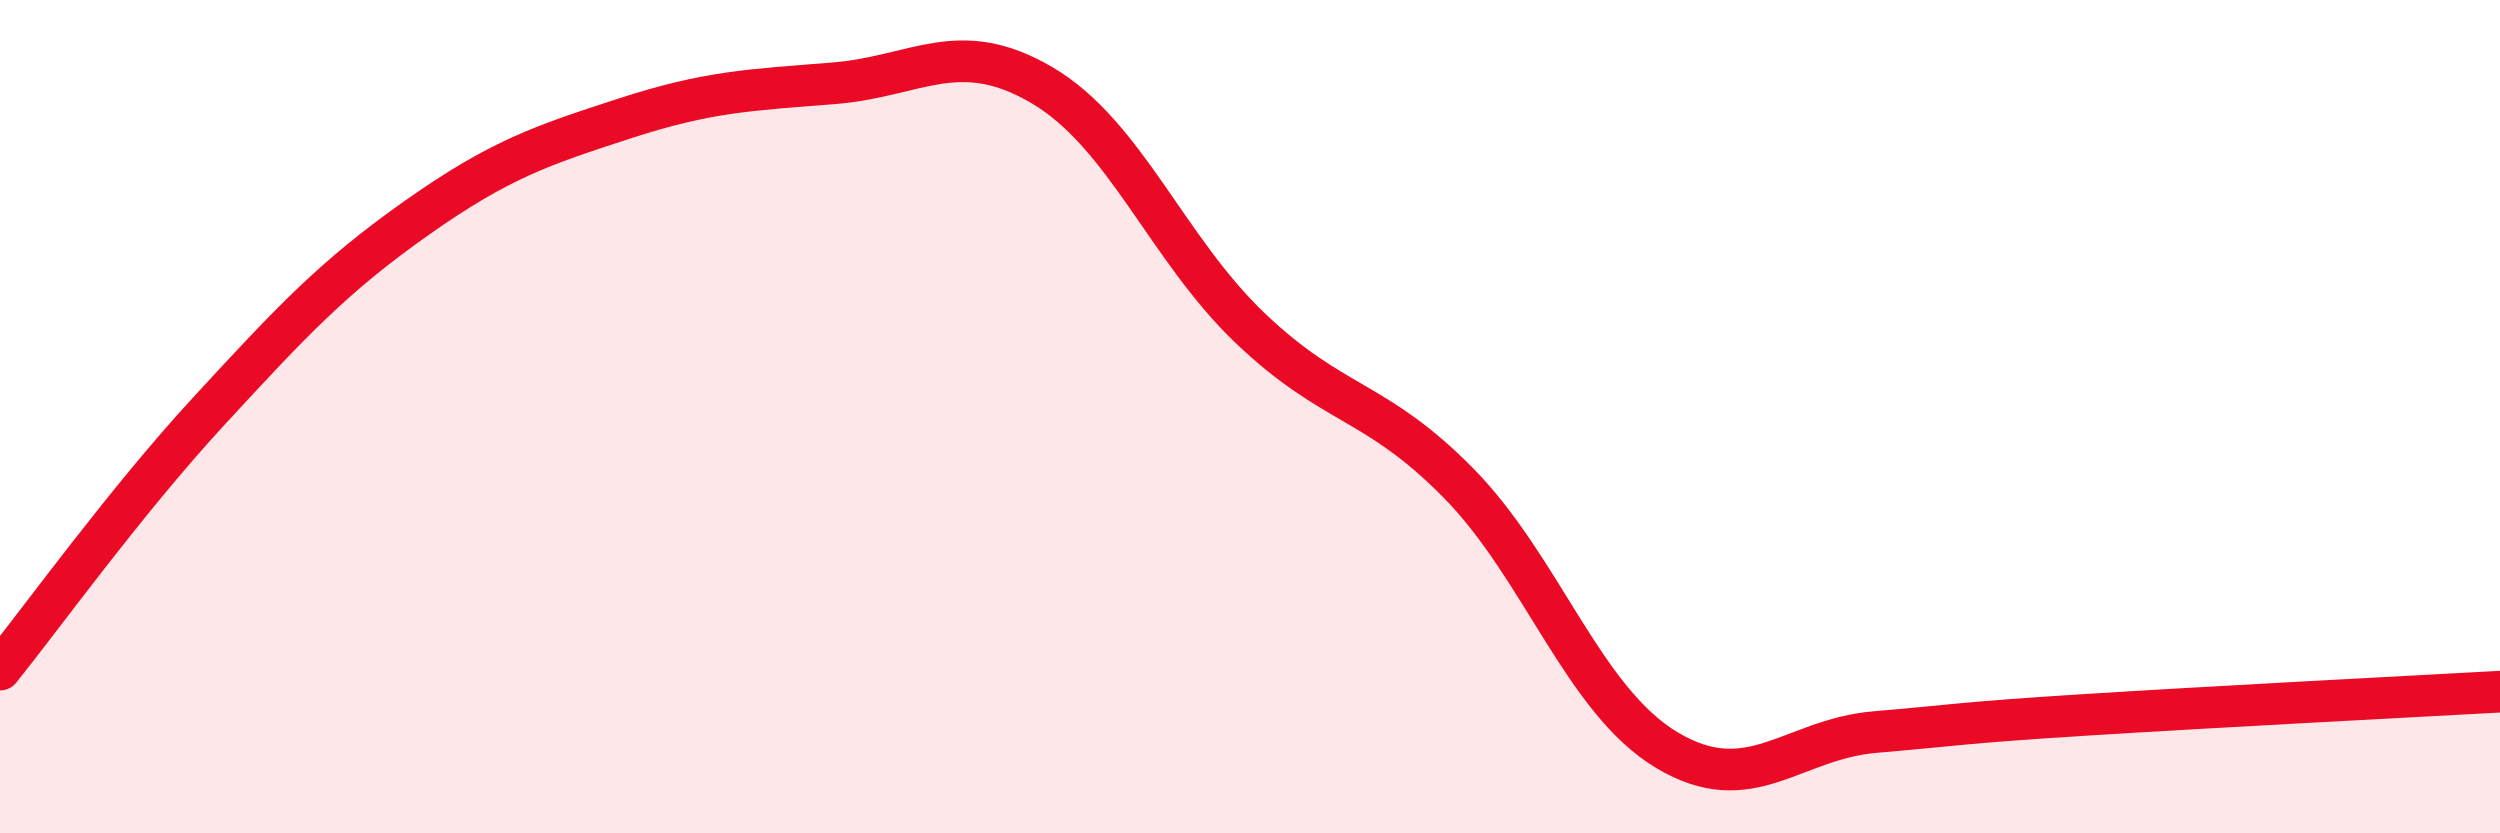 
    <svg width="60" height="20" viewBox="0 0 60 20" xmlns="http://www.w3.org/2000/svg">
      <path
        d="M 0,16.07 C 1,14.83 3,12.05 5,9.88 C 7,7.71 8,6.64 10,5.23 C 12,3.82 13,3.49 15,2.84 C 17,2.19 18,2.16 20,2 C 22,1.84 23,0.87 25,2.04 C 27,3.21 28,5.96 30,7.87 C 32,9.78 33,9.56 35,11.59 C 37,13.62 38,16.8 40,18 C 42,19.2 43,17.74 45,17.57 C 47,17.4 47,17.35 50,17.16 C 53,16.97 58,16.71 60,16.6L60 20L0 20Z"
        fill="#EB0A25"
        opacity="0.1"
        stroke-linecap="round"
        stroke-linejoin="round"
      />
      <path
        d="M 0,16.07 C 1,14.83 3,12.05 5,9.88 C 7,7.71 8,6.64 10,5.23 C 12,3.82 13,3.49 15,2.84 C 17,2.19 18,2.16 20,2 C 22,1.84 23,0.87 25,2.04 C 27,3.21 28,5.96 30,7.87 C 32,9.78 33,9.56 35,11.59 C 37,13.62 38,16.8 40,18 C 42,19.2 43,17.74 45,17.57 C 47,17.4 47,17.35 50,17.16 C 53,16.97 58,16.71 60,16.6"
        stroke="#EB0A25"
        stroke-width="1"
        fill="none"
        stroke-linecap="round"
        stroke-linejoin="round"
      />
    </svg>
  